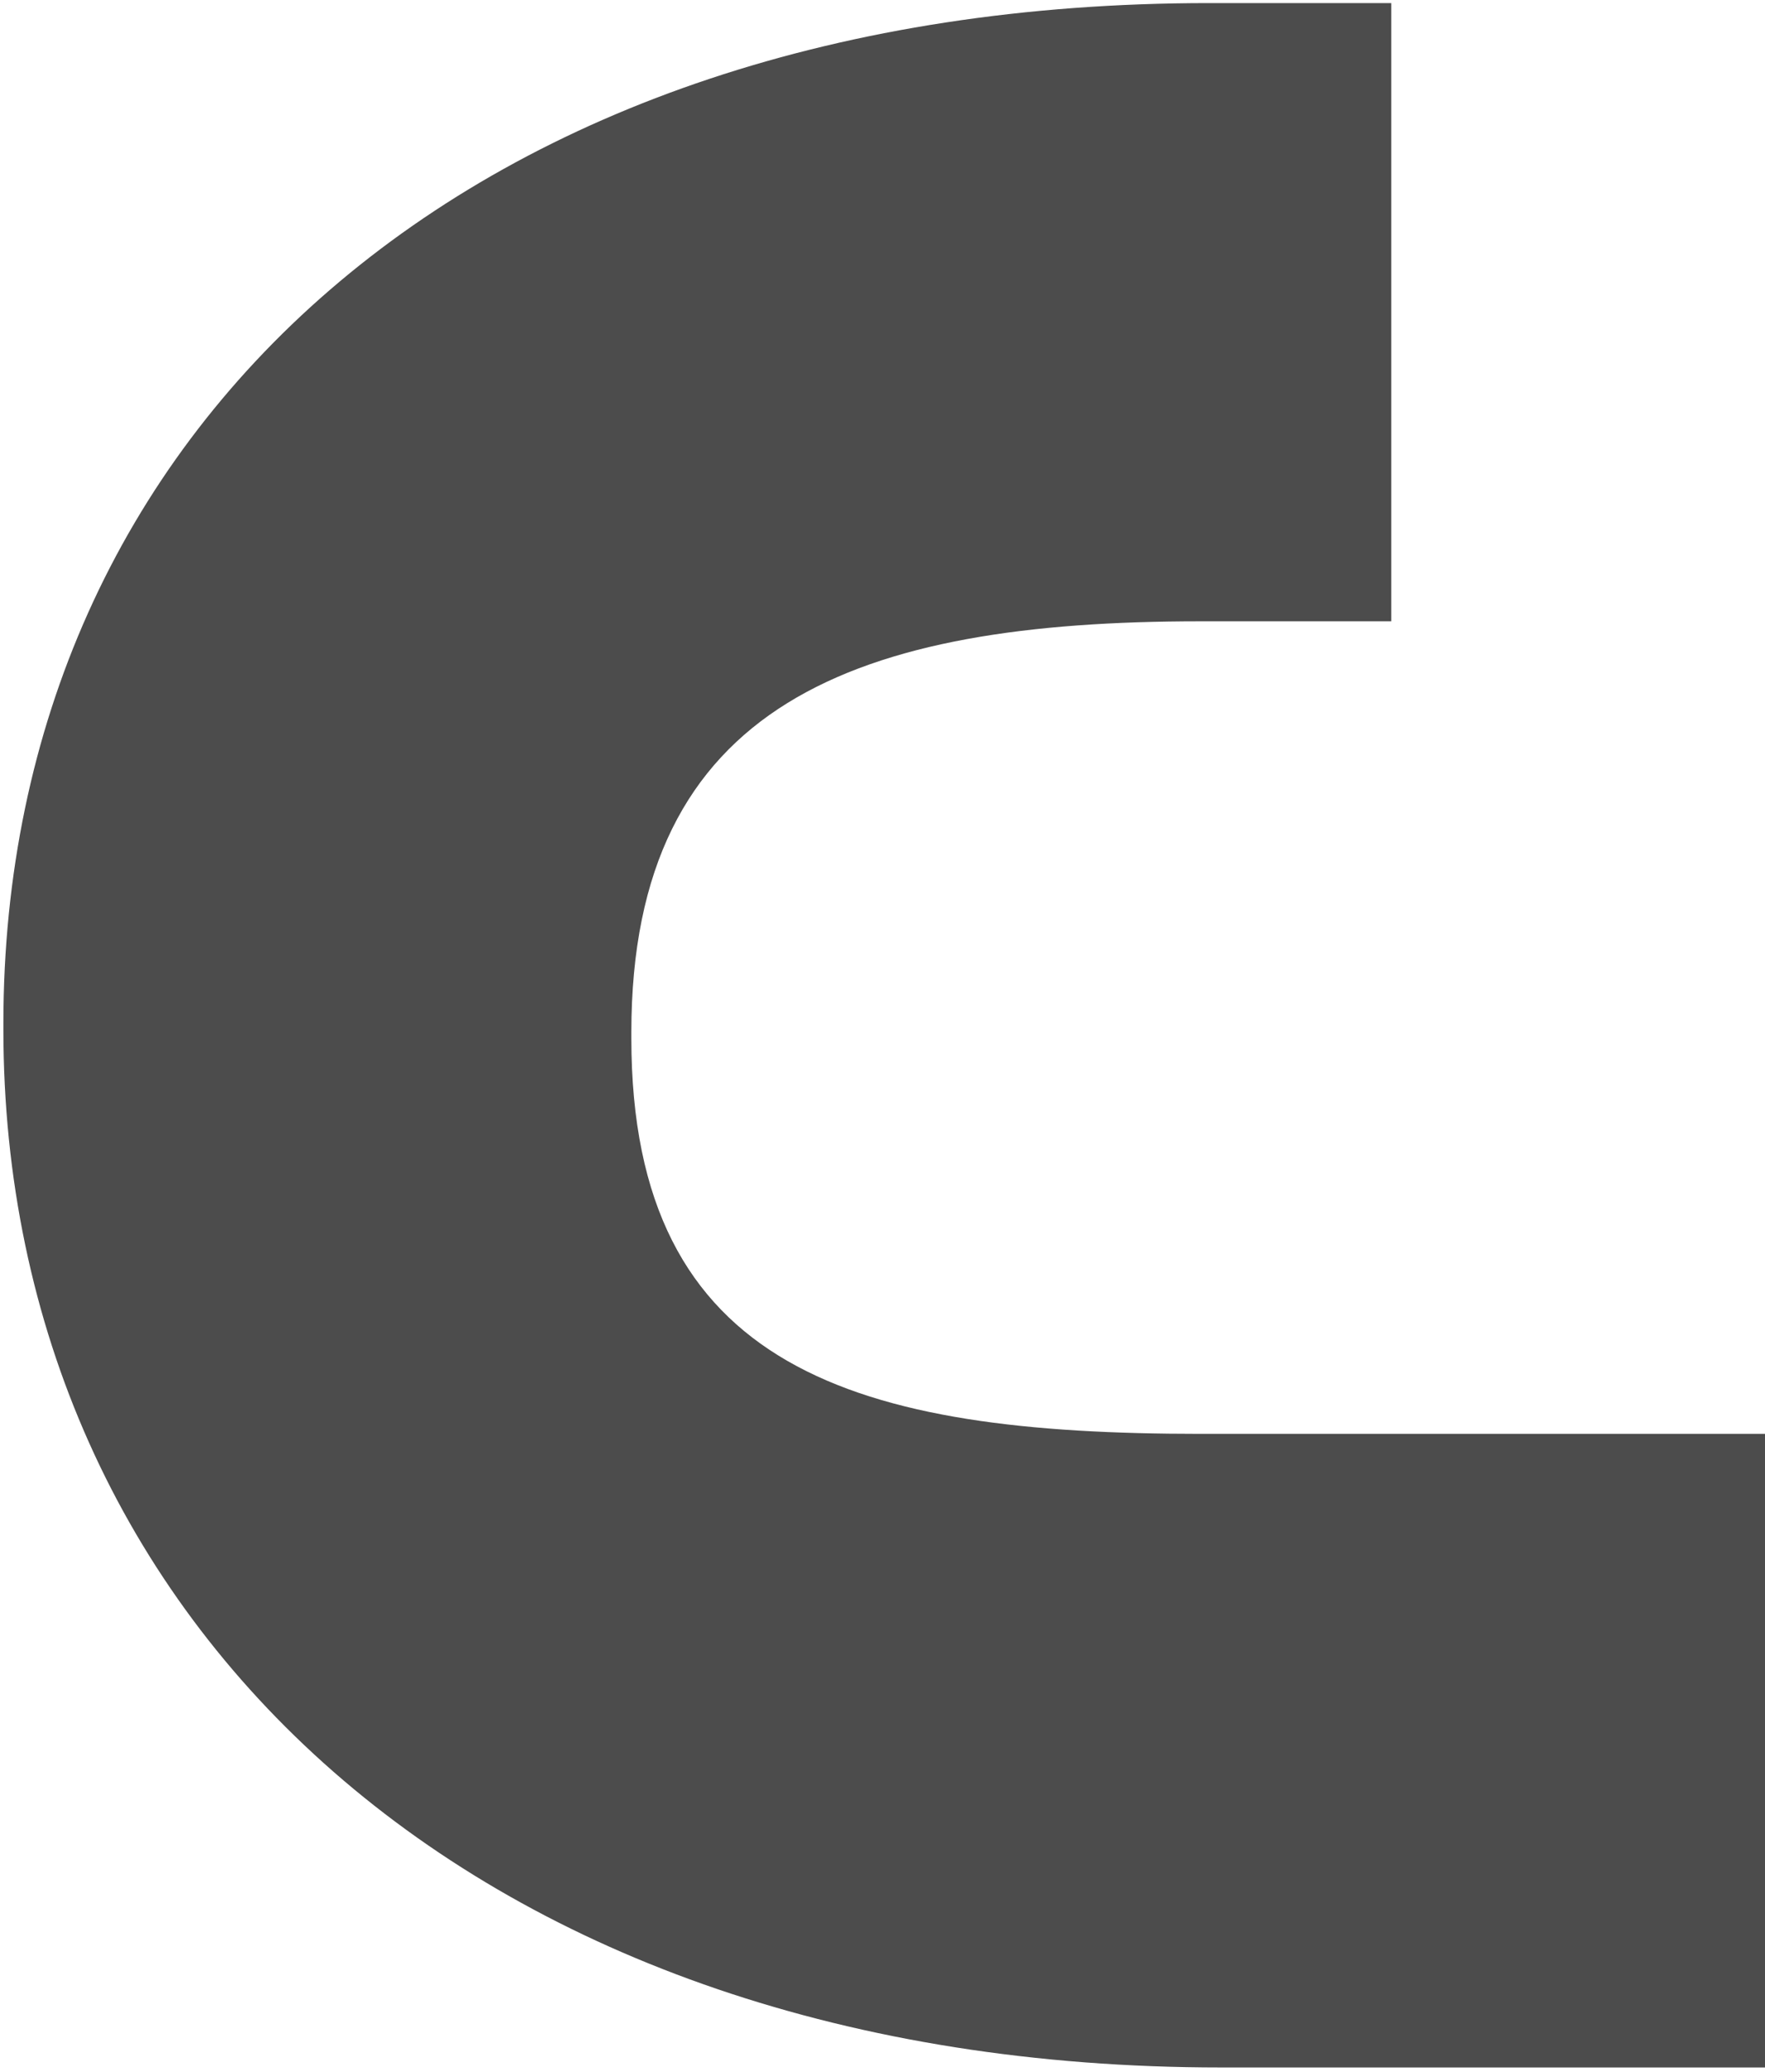 <svg width="225" height="264" viewBox="0 0 225 264" fill="none" xmlns="http://www.w3.org/2000/svg">
<path d="M154.121 0.393L177.36 0.393L177.36 79.153L152.993 79.153C109.411 79.153 80.484 89.439 80.484 131.517L80.484 132.269C80.484 174.722 109.411 182.673 152.993 182.673L177.36 182.673L182.678 182.673L255.565 182.673L255.565 263.393L155.623 263.393C60.938 263.393 0.432 207.037 0.432 131.14L0.432 130.388C0.434 54.497 60.193 0.393 154.121 0.393Z" fill="url(#paint0_linear_10096_6089)"/>
<defs>
<linearGradient id="paint0_linear_10096_6089" x1="191.782" y1="66.143" x2="191.782" y2="66.143" gradientUnits="userSpaceOnUse">
<stop offset="1"/>
<stop stop-color="#1A1A1A" stop-opacity="0.471"/>
</linearGradient>
</defs>
</svg>
